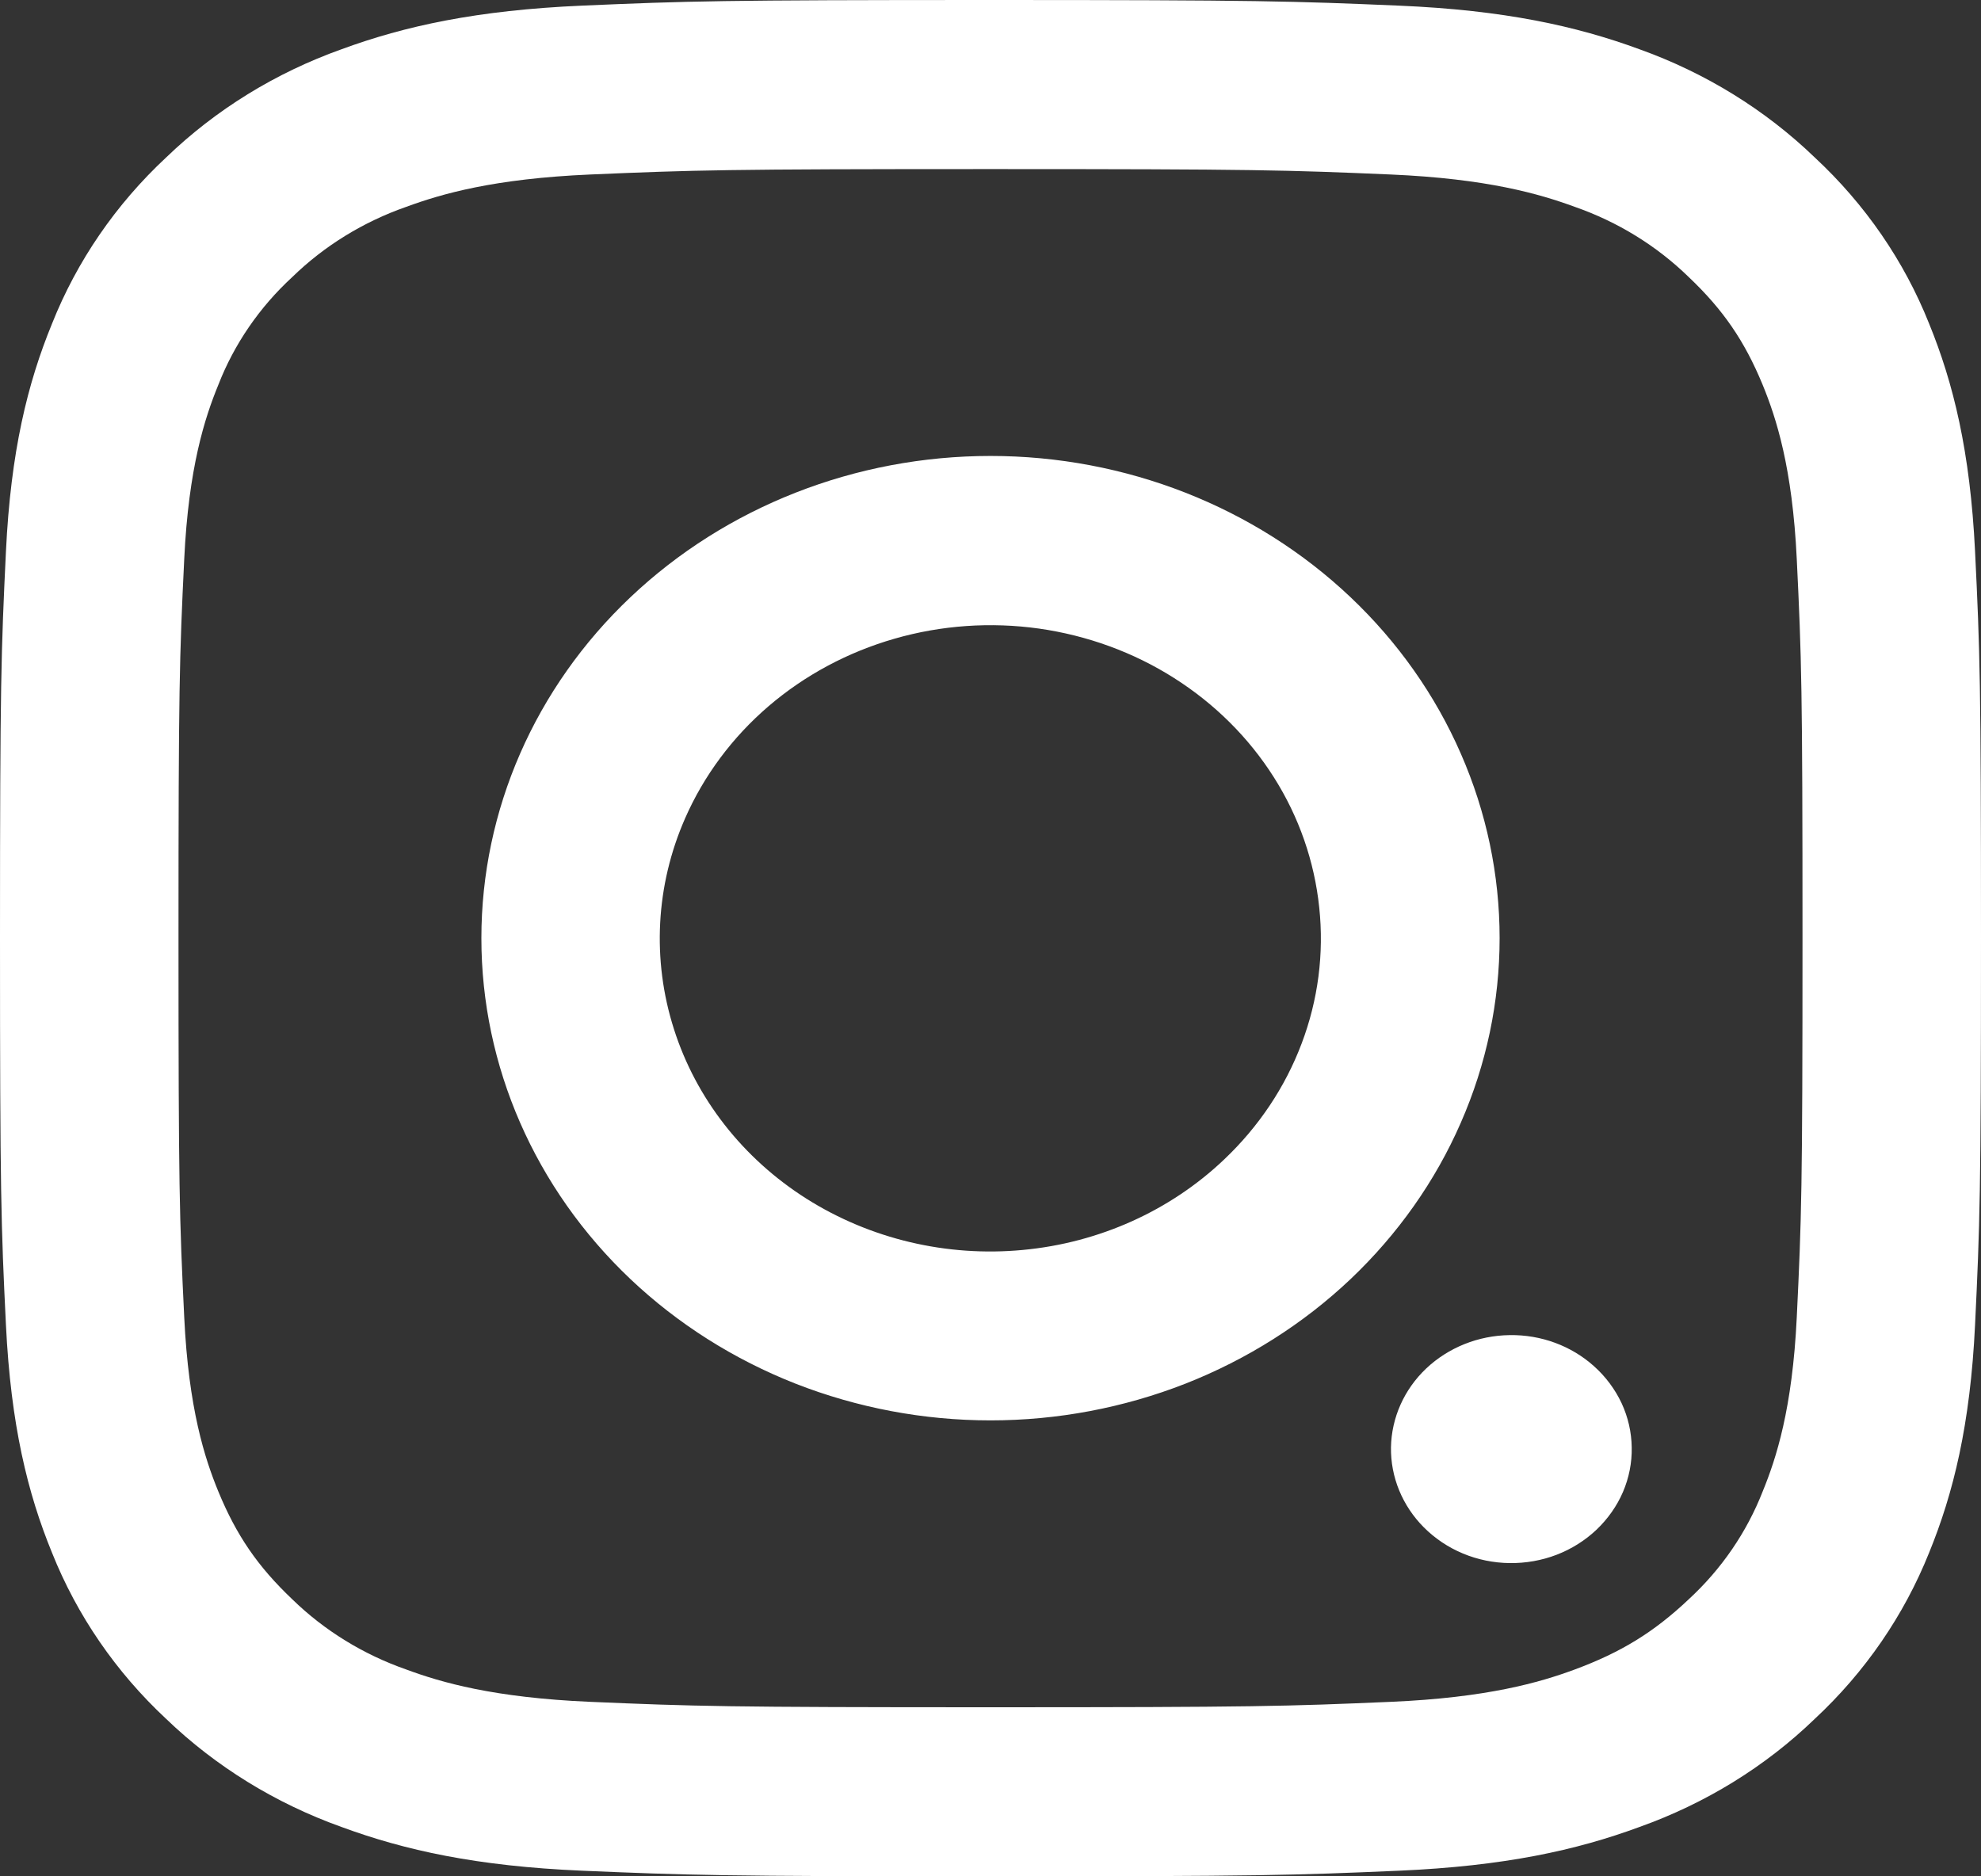 <?xml version="1.0" encoding="UTF-8"?> <svg xmlns="http://www.w3.org/2000/svg" width="19" height="18" viewBox="0 0 19 18" fill="none"><rect x="0" y="0" width="19" height="18" fill="#333333" stroke="none"/> <path fill-rule="evenodd" clip-rule="evenodd" d="M18.943 5.29C18.99 6.249 19 6.555 19 9C19 11.445 18.989 11.751 18.943 12.71C18.897 13.668 18.736 14.323 18.502 14.896C18.262 15.495 17.889 16.04 17.405 16.49C16.931 16.948 16.357 17.301 15.723 17.527C15.119 17.75 14.428 17.902 13.418 17.946C12.403 17.99 12.08 18 9.5 18C6.919 18 6.596 17.989 5.583 17.946C4.573 17.903 3.882 17.75 3.277 17.527C2.644 17.301 2.069 16.947 1.594 16.49C1.111 16.04 0.738 15.495 0.499 14.896C0.264 14.323 0.104 13.668 0.057 12.711C0.01 11.751 0 11.445 0 9C0 6.555 0.011 6.249 0.057 5.29C0.103 4.332 0.264 3.678 0.499 3.105C0.738 2.504 1.111 1.96 1.594 1.51C2.069 1.052 2.643 0.698 3.277 0.472C3.881 0.25 4.572 0.098 5.583 0.054C6.597 0.01 6.92 0 9.5 0C12.081 0 12.403 0.011 13.416 0.054C14.428 0.097 15.119 0.25 15.723 0.472C16.357 0.699 16.931 1.053 17.406 1.511C17.889 1.96 18.263 2.504 18.502 3.104C18.736 3.677 18.896 4.331 18.943 5.289V5.29ZM17.233 12.637C17.279 11.688 17.288 11.403 17.288 9C17.288 6.597 17.279 6.312 17.233 5.363C17.191 4.485 17.036 4.009 16.906 3.692C16.733 3.272 16.528 2.972 16.196 2.657C15.889 2.358 15.516 2.128 15.103 1.984C14.768 1.861 14.265 1.714 13.339 1.674C12.337 1.631 12.037 1.622 9.5 1.622C6.963 1.622 6.663 1.631 5.661 1.674C4.734 1.714 4.232 1.861 3.897 1.984C3.485 2.128 3.111 2.358 2.804 2.657C2.489 2.947 2.246 3.301 2.094 3.692C1.964 4.009 1.809 4.485 1.767 5.363C1.721 6.312 1.712 6.596 1.712 9C1.712 11.404 1.721 11.688 1.767 12.637C1.809 13.515 1.964 13.991 2.094 14.308C2.267 14.728 2.472 15.028 2.804 15.343C3.111 15.642 3.485 15.872 3.897 16.016C4.232 16.14 4.734 16.286 5.661 16.326C6.663 16.369 6.963 16.378 9.5 16.378C12.037 16.378 12.337 16.369 13.339 16.326C14.265 16.286 14.768 16.14 15.103 16.016C15.546 15.852 15.863 15.658 16.196 15.343C16.511 15.053 16.753 14.699 16.906 14.308C17.036 13.991 17.191 13.515 17.233 12.637ZM6.571 7.85C6.289 8.492 6.251 9.207 6.464 9.873C6.676 10.539 7.126 11.114 7.736 11.5C8.347 11.886 9.08 12.06 9.81 11.991C10.54 11.923 11.223 11.616 11.741 11.123C12.072 10.809 12.326 10.43 12.484 10.011C12.642 9.594 12.7 9.148 12.653 8.706C12.607 8.264 12.459 7.837 12.218 7.457C11.977 7.076 11.65 6.751 11.26 6.504C10.871 6.257 10.428 6.096 9.965 6.03C9.501 5.965 9.028 5.998 8.58 6.127C8.131 6.256 7.719 6.477 7.371 6.775C7.024 7.073 6.751 7.44 6.571 7.85ZM12.953 5.729C13.406 6.158 13.766 6.668 14.011 7.23C14.257 7.791 14.383 8.393 14.383 9C14.383 9.607 14.257 10.209 14.011 10.77C13.766 11.332 13.406 11.841 12.953 12.271C12.499 12.701 11.961 13.041 11.369 13.274C10.776 13.506 10.141 13.626 9.5 13.626C8.859 13.626 8.224 13.506 7.631 13.274C7.039 13.041 6.501 12.701 6.047 12.271C5.131 11.403 4.617 10.227 4.617 9C4.617 7.773 5.131 6.596 6.047 5.729C6.963 4.861 8.205 4.374 9.5 4.374C10.795 4.374 12.037 4.861 12.953 5.729ZM13.656 14.652C13.762 14.758 13.889 14.844 14.031 14.903C14.172 14.962 14.325 14.993 14.479 14.995C14.633 14.997 14.787 14.97 14.93 14.915C15.073 14.86 15.203 14.778 15.312 14.675C15.421 14.571 15.508 14.448 15.566 14.313C15.624 14.177 15.653 14.032 15.65 13.885C15.648 13.739 15.615 13.595 15.553 13.461C15.49 13.327 15.4 13.206 15.288 13.106C15.07 12.91 14.779 12.803 14.479 12.808C14.178 12.812 13.892 12.927 13.679 13.128C13.467 13.329 13.346 13.601 13.341 13.885C13.337 14.17 13.45 14.445 13.656 14.652Z" fill="white"></path> </svg> 